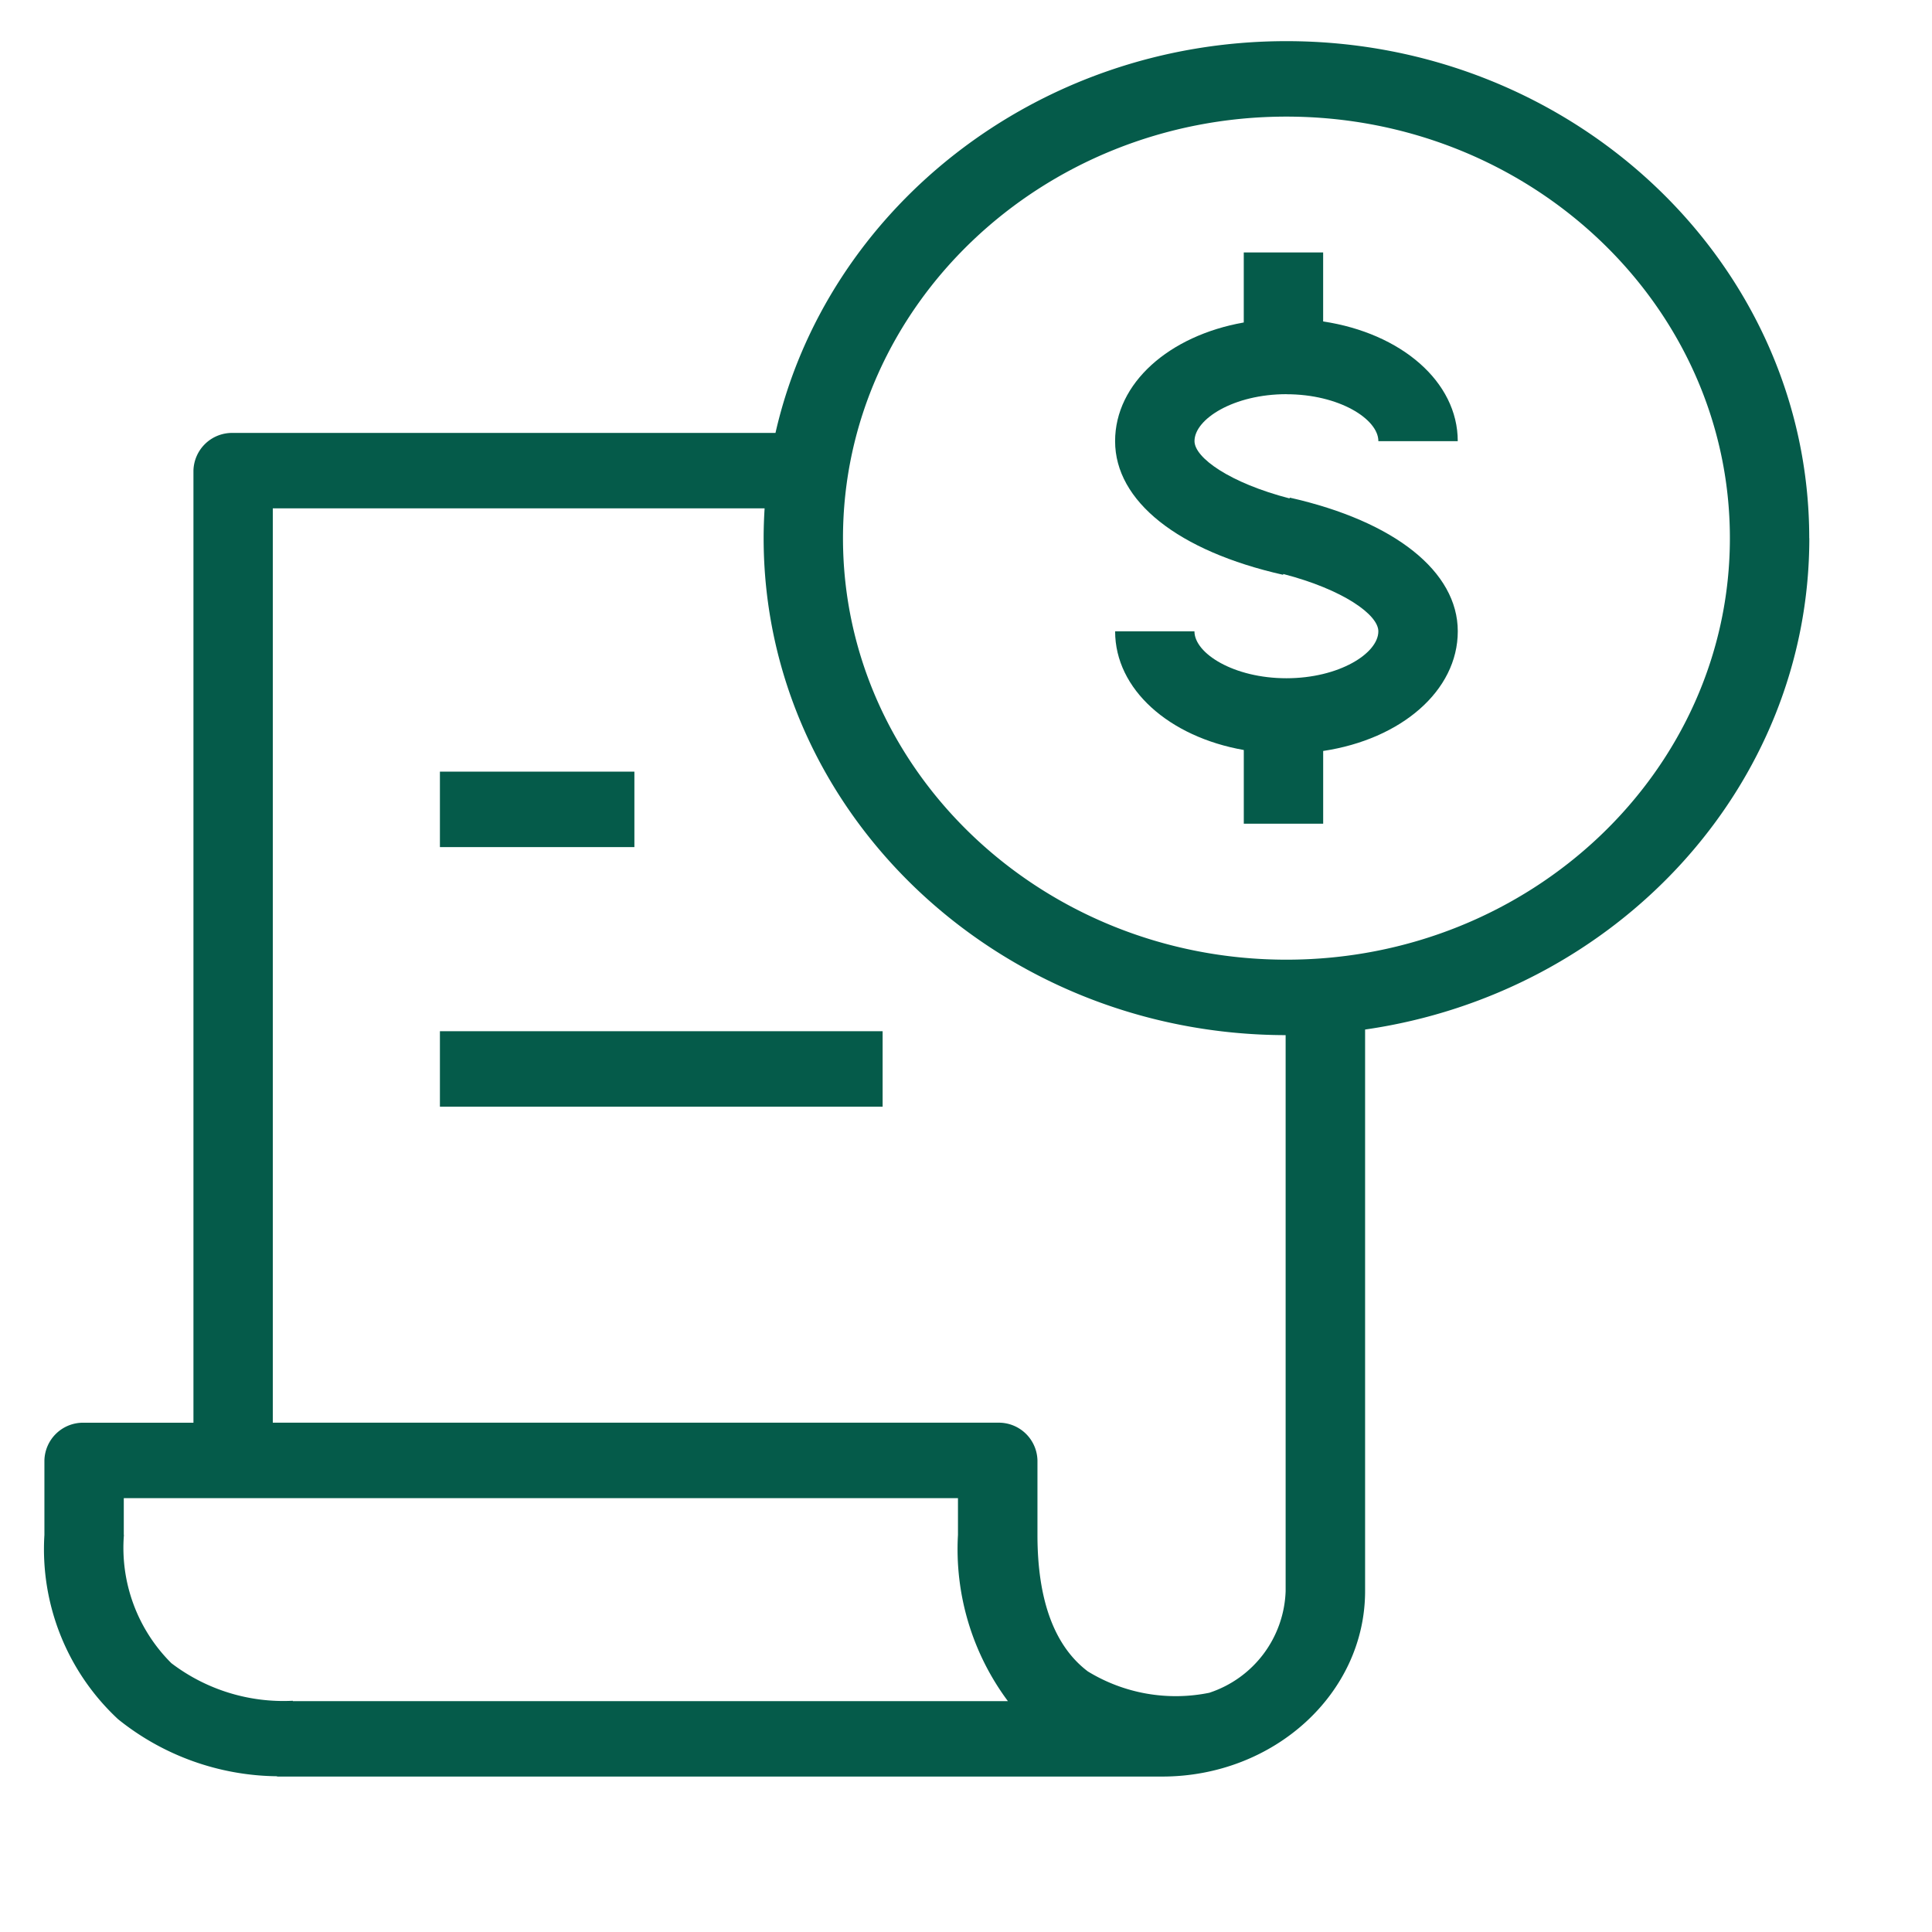 <svg xmlns="http://www.w3.org/2000/svg" xmlns:xlink="http://www.w3.org/1999/xlink" width="70" height="70" viewBox="0 0 70 70">
  <defs>
    <clipPath id="clip-invoice">
      <rect width="70" height="70"/>
    </clipPath>
  </defs>
  <g id="invoice" clip-path="url(#clip-invoice)">
    <rect width="70" height="70" fill="rgba(255,255,255,0)"/>
    <path id="Path_47" data-name="Path 47" d="M460.107,94.709c1.907,0,3.331.9,3.331,1.7h2.876c0-2.16-2.056-3.913-4.877-4.337v-2.5h-2.876v2.537c-2.709.479-4.662,2.2-4.662,4.3,0,2.172,2.276,3.982,6.087,4.842l.007-.029c2.165.562,3.444,1.474,3.444,2.077,0,.8-1.425,1.7-3.331,1.7s-3.332-.9-3.332-1.7H453.9c0,2.1,1.952,3.823,4.662,4.3v2.671h2.876v-2.636c2.82-.424,4.877-2.177,4.877-4.337s-2.276-3.982-6.088-4.842l-.007.029c-2.165-.562-3.444-1.474-3.444-2.077,0-.8,1.425-1.7,3.332-1.7" transform="translate(-413.497 -80.425)" fill="#055b4a"/>
    <path id="Path_48" data-name="Path 48" d="M63.943,18.007C63.943,8.078,55.446,0,45,0,35.932,0,28.333,6.091,26.488,14.195H6.837A1.4,1.4,0,0,0,5.4,15.562V50.057H1.438A1.4,1.4,0,0,0,0,51.423v2.7A8.409,8.409,0,0,0,2.67,60.8a9.335,9.335,0,0,0,5.761,2.066v.011H40.5c4.053,0,7.351-3.014,7.351-6.719V35.811c9.1-1.309,16.095-8.794,16.095-17.8M2.876,54.121V52.79H33.1v1.331a9.219,9.219,0,0,0,1.809,6.023H9v-.013a6.7,6.7,0,0,1-4.4-1.362,5.892,5.892,0,0,1-1.719-4.648m39.337,5.718v0a6.1,6.1,0,0,1-4.413-.772c-1.211-.915-1.825-2.579-1.825-4.944v-2.7a1.4,1.4,0,0,0-1.438-1.367H8.275V16.928H26.094c-.022.357-.035.716-.035,1.079,0,9.92,8.482,17.992,18.913,18.007V56.159a4.018,4.018,0,0,1-2.76,3.68M45,33.28c-8.859,0-16.066-6.852-16.066-15.273S36.142,2.734,45,2.734,61.068,9.585,61.068,18.007,53.86,33.28,45,33.28" transform="translate(1.609 1.491)" fill="#055b4a"/>
    <rect id="Rectangle_28" data-name="Rectangle 28" width="7.046" height="2.734" transform="translate(15.939 27.958)" fill="#055b4a"/>
    <rect id="Rectangle_29" data-name="Rectangle 29" width="16.04" height="2.734" transform="translate(15.939 37.363)" fill="#055b4a"/>
  </g>
</svg>
